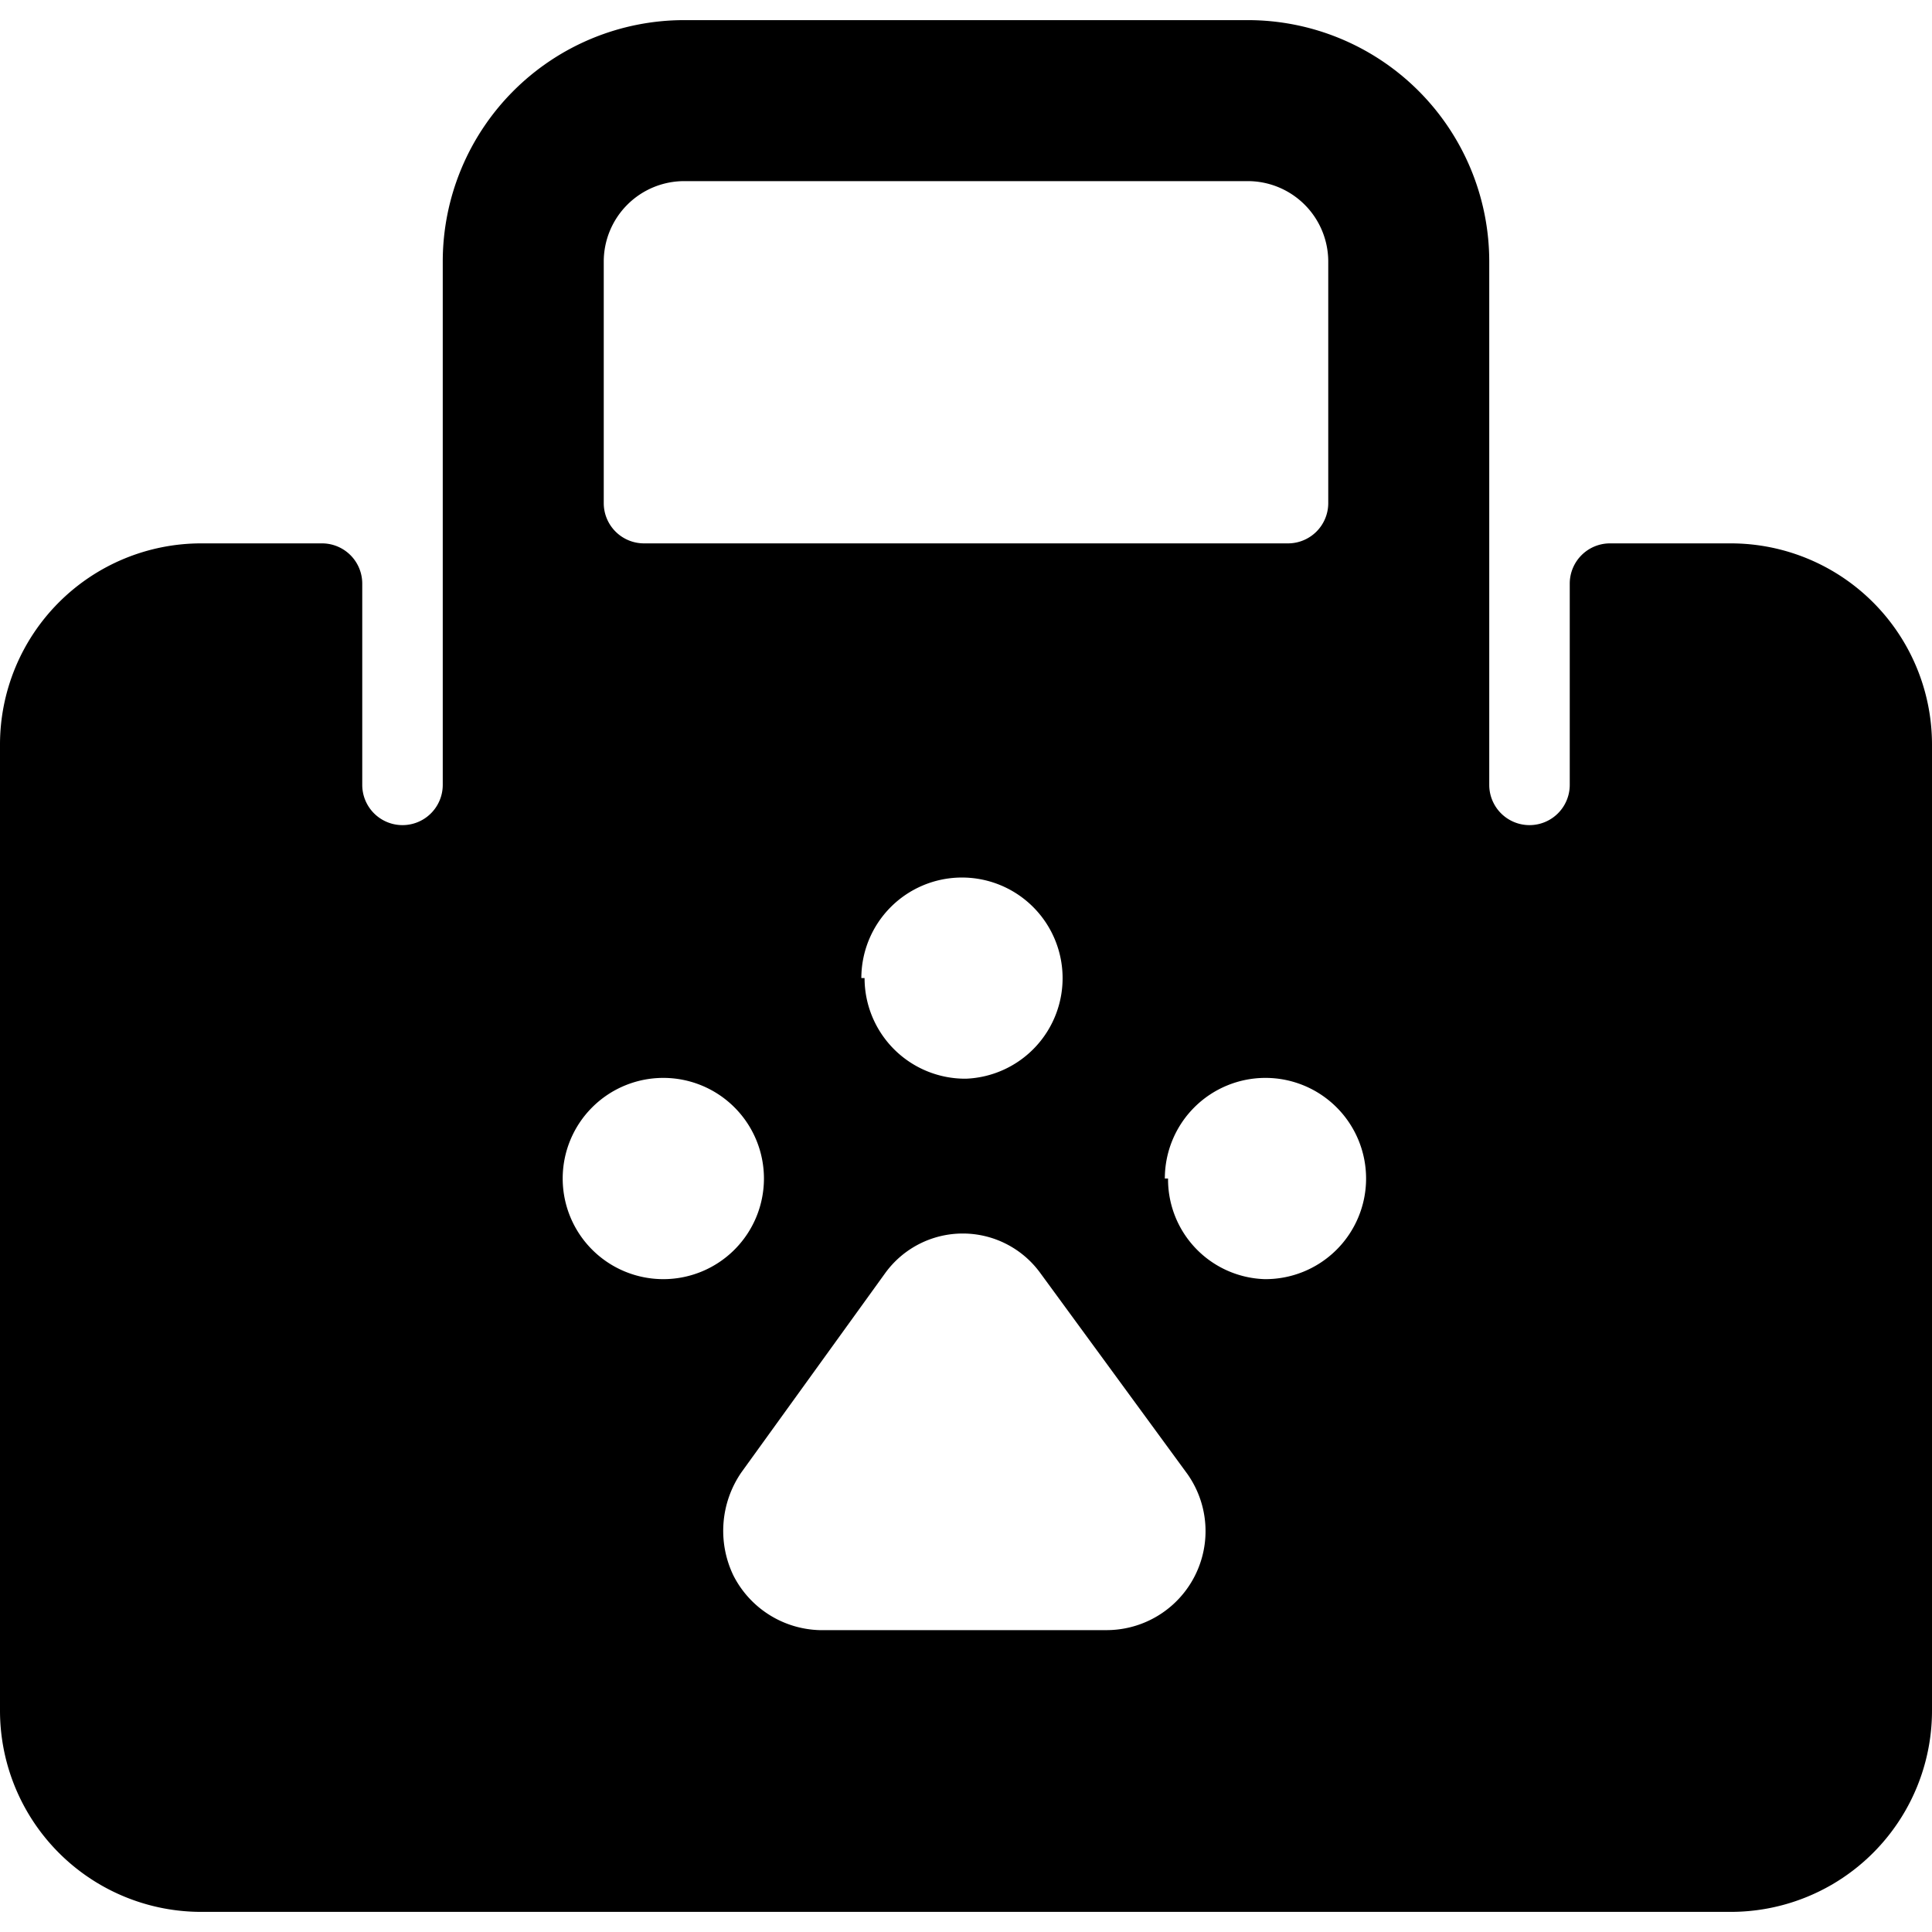 <svg xmlns="http://www.w3.org/2000/svg" viewBox="0 0 24 24"><path d="M24 9.25a2.5 2.5 0 0 0 -2.5 -2.5H20a0.5 0.5 0 0 0 -0.5 0.5v2.5a0.5 0.5 0 0 1 -1 0v-6.5a3 3 0 0 0 -3 -3h-7a3 3 0 0 0 -3 3v6.5a0.5 0.5 0 0 1 -1 0v-2.5a0.5 0.5 0 0 0 -0.5 -0.5H2.5A2.5 2.5 0 0 0 0 9.25v12a2.5 2.5 0 0 0 2.5 2.5h19a2.5 2.5 0 0 0 2.5 -2.5Zm-16.5 -6a1 1 0 0 1 1 -1h7a1 1 0 0 1 1 1v3a0.5 0.5 0 0 1 -0.5 0.5H8a0.5 0.5 0 0 1 -0.5 -0.5ZM11 15.81a1.19 1.19 0 0 1 1.92 0l1.83 2.5a1.23 1.23 0 0 1 -1 1.94h-3.57a1.24 1.24 0 0 1 -1.07 -0.68 1.28 1.28 0 0 1 0.1 -1.28Zm-0.3 -3.66A1.25 1.25 0 1 1 12 13.4a1.25 1.25 0 0 1 -1.26 -1.25Zm3.77 2.49a1.25 1.25 0 1 1 1.24 1.25 1.24 1.24 0 0 1 -1.2 -1.25Zm-6.22 1.25a1.25 1.25 0 1 1 1.24 -1.25 1.25 1.25 0 0 1 -1.24 1.25Z" fill="#000000" stroke-width="1"></path></svg>